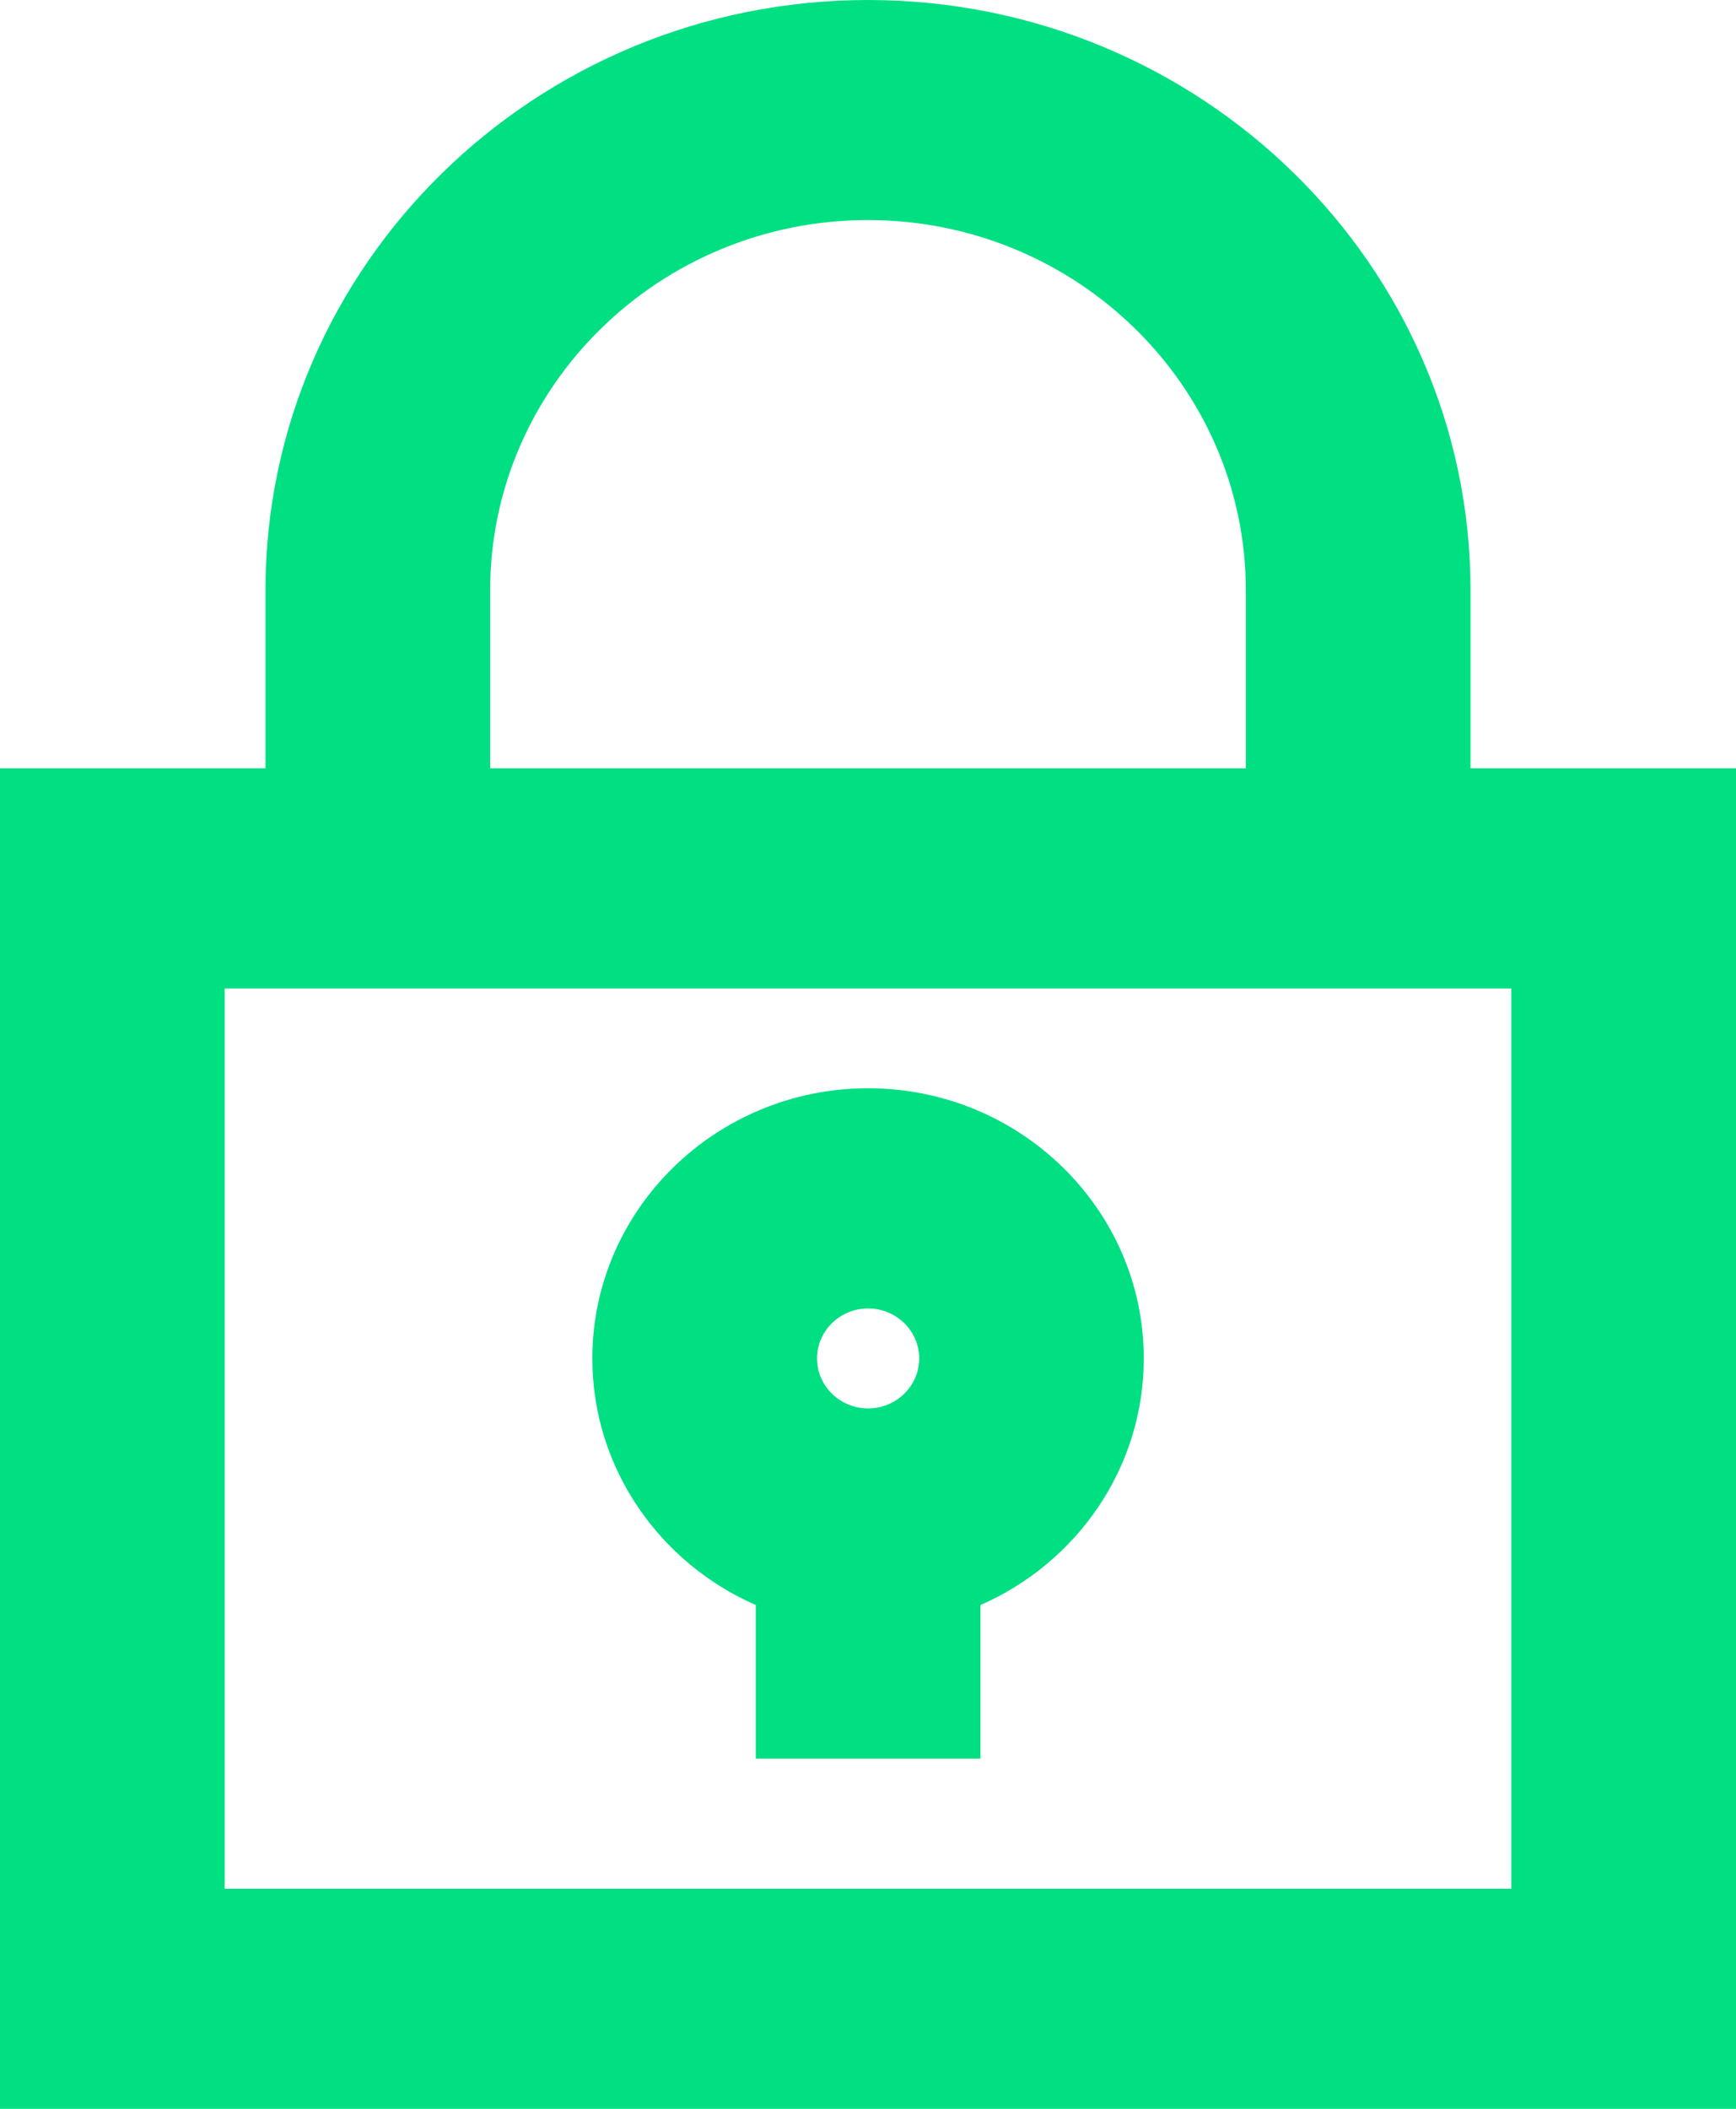 <svg width="14" height="17" viewBox="0 0 14 17" fill="none" xmlns="http://www.w3.org/2000/svg">
<path d="M11.859 6.194V4.758C11.859 2.135 9.679 0 7 0C4.321 0 2.141 2.135 2.141 4.758V6.194H0V17H14V6.194H11.859ZM3.953 4.758C3.953 3.113 5.32 1.774 7 1.774C8.68 1.774 10.047 3.113 10.047 4.758V6.194H3.953V4.758ZM12.188 15.226H1.812V7.968H12.188V15.226Z" fill="#00E082"/>
<path d="M6.095 12.939V14.177H7.907V12.939C8.683 12.599 9.224 11.836 9.224 10.951C9.224 9.75 8.227 8.773 7.001 8.773C5.775 8.773 4.777 9.75 4.777 10.951C4.777 11.836 5.319 12.599 6.095 12.939ZM7.001 10.548C7.228 10.548 7.413 10.729 7.413 10.951C7.413 11.173 7.228 11.354 7.001 11.354C6.774 11.354 6.589 11.173 6.589 10.951C6.589 10.729 6.774 10.548 7.001 10.548Z" fill="#00E082"/>
</svg>
